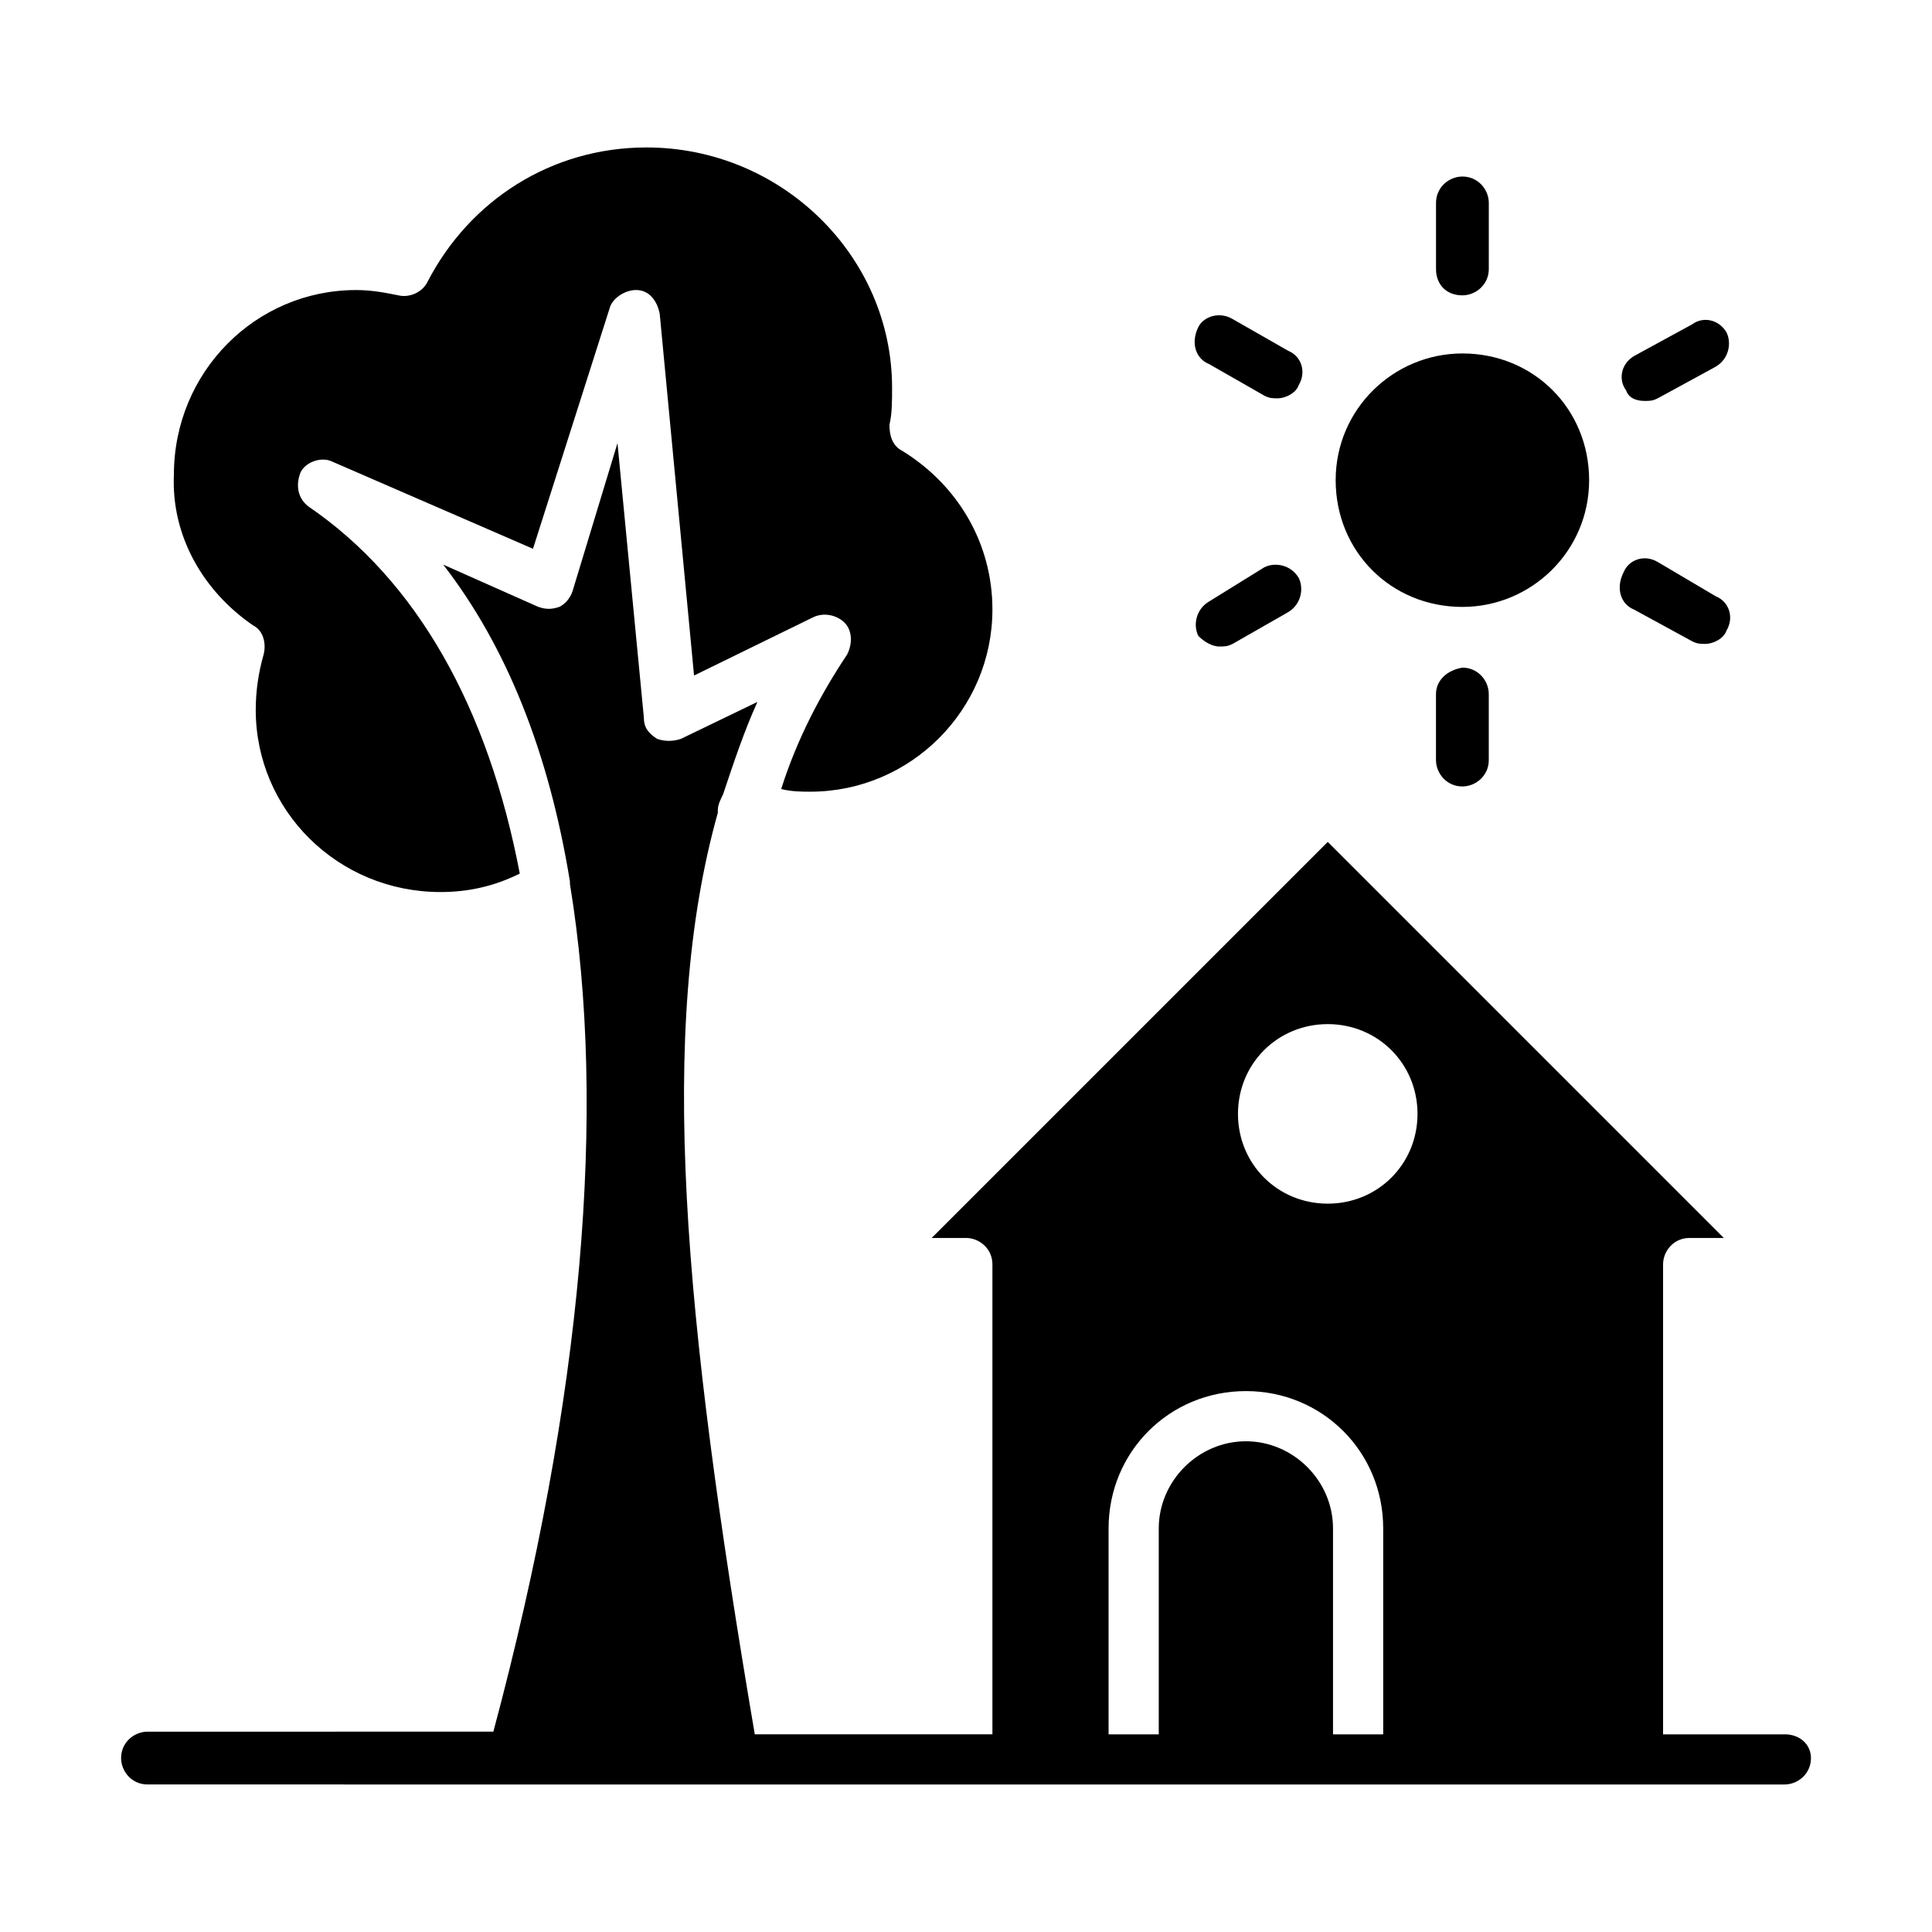 <?xml version="1.0" encoding="UTF-8"?>
<!-- Uploaded to: SVG Repo, www.svgrepo.com, Generator: SVG Repo Mixer Tools -->
<svg fill="#000000" width="800px" height="800px" version="1.1" viewBox="144 144 512 512" xmlns="http://www.w3.org/2000/svg">
 <g>
  <path d="m211.07 309.73c2.801 1.398 3.5 4.898 2.801 7.695-1.398 4.898-2.098 9.797-2.098 14.695 0 26.59 21.691 48.281 48.98 48.281 6.996 0 13.996-1.398 20.992-4.898-8.398-44.082-27.289-77.672-55.98-97.262-2.801-2.098-3.5-5.598-2.098-9.098 1.398-2.801 5.598-4.199 8.398-2.801l53.18 23.09 20.293-63.676c0.699-2.801 4.199-4.898 6.996-4.898 3.5 0 5.598 2.801 6.297 6.297l9.098 95.863 31.488-15.395c2.801-1.398 6.297-0.699 8.398 1.398 2.098 2.098 2.098 5.598 0.699 8.398-6.996 10.496-13.297 22.391-17.492 35.688 2.801 0.699 5.598 0.699 7.695 0.699 26.59 0 48.281-21.691 48.281-48.281 0-17.492-9.098-32.887-23.789-41.984-2.801-1.398-3.5-4.199-3.5-6.996 0.699-2.801 0.699-6.297 0.699-9.797-0.004-34.984-29.395-63.672-65.078-63.672-25.191 0-46.883 13.996-58.078 35.688-1.398 2.801-4.898 4.199-7.695 3.5-3.5-0.699-6.996-1.398-11.195-1.398-26.59 0-48.281 21.691-48.281 48.98-0.703 16.09 7.691 30.785 20.988 39.883z"/>
  <path d="m616.92 603.62h-32.188v-124.55c0-3.5 2.801-6.996 6.996-6.996h9.098l-104.96-104.96-104.96 104.96 9.098-0.004c3.5 0 6.996 2.801 6.996 6.996v124.55h-62.977c-18.895-111.26-25.891-186.83-9.797-244.21v-0.699c0-1.398 0.699-2.801 1.398-4.199 2.801-8.398 5.598-16.793 9.098-24.492l-20.293 9.797c-2.098 0.699-4.199 0.699-6.297 0-2.098-1.398-3.5-2.801-3.5-5.598l-6.996-72.773-11.895 39.184c-0.699 2.098-2.098 3.5-3.5 4.199-2.098 0.699-3.5 0.699-5.598 0l-25.191-11.195c16.793 21.691 27.988 49.68 33.586 83.969v0.699c9.797 59.477 3.5 135.75-20.293 224.61l-91.66 0.004c-3.5 0-6.996 2.801-6.996 6.996 0 3.5 2.801 6.996 6.996 6.996l433.84 0.004c3.5 0 6.996-2.801 6.996-6.996 0-3.5-2.801-6.301-6.996-6.301zm-106.36 0h-13.297v-54.578c0-12.594-10.496-23.09-23.09-23.09s-23.09 10.496-23.09 23.09v54.578h-13.297v-54.578c0-20.293 16.094-36.387 36.387-36.387s36.387 16.094 36.387 36.387zm-14.695-140.64c-13.297 0-23.789-10.496-23.789-23.789 0-13.297 10.496-23.789 23.789-23.789 13.297 0 23.789 10.496 23.789 23.789s-10.496 23.789-23.789 23.789z"/>
  <path d="m467.17 315.33c1.398 0 2.098 0 3.5-0.699l14.695-8.398c3.5-2.098 4.199-6.297 2.801-9.098-2.098-3.5-6.297-4.199-9.098-2.801l-14.695 9.098c-3.5 2.098-4.199 6.297-2.801 9.098 1.402 1.398 3.5 2.801 5.598 2.801z"/>
  <path d="m464.38 240.46 14.695 8.398c1.398 0.699 2.098 0.699 3.5 0.699 2.098 0 4.898-1.398 5.598-3.5 2.098-3.5 0.699-7.695-2.801-9.098l-14.695-8.398c-3.5-2.098-7.695-0.699-9.098 2.098-2.098 4.203-0.699 8.402 2.801 9.801z"/>
  <path d="m577.03 305.54 15.395 8.398c1.398 0.699 2.098 0.699 3.5 0.699 2.098 0 4.898-1.398 5.598-3.5 2.098-3.5 0.699-7.695-2.801-9.098l-15.395-9.098c-3.5-2.098-7.695-0.699-9.098 2.801-2.098 4.199-0.699 8.395 2.801 9.797z"/>
  <path d="m531.55 222.27c3.5 0 6.996-2.801 6.996-6.996l0.004-17.496c0-3.5-2.801-6.996-6.996-6.996-3.5 0-6.996 2.801-6.996 6.996v17.492c-0.004 4.199 2.797 7 6.992 7z"/>
  <path d="m524.55 327.93v17.492c0 3.5 2.801 6.996 6.996 6.996 3.5 0 6.996-2.801 6.996-6.996v-17.492c0-3.5-2.801-6.996-6.996-6.996-4.195 0.699-6.996 3.496-6.996 6.996z"/>
  <path d="m531.55 304.84c18.191 0 33.586-14.695 33.586-33.586 0-18.895-14.695-33.586-33.586-33.586-18.191 0-33.586 14.695-33.586 33.586s14.695 33.586 33.586 33.586z"/>
  <path d="m579.83 250.25c1.398 0 2.098 0 3.5-0.699l15.395-8.398c3.5-2.098 4.199-6.297 2.801-9.098-2.098-3.5-6.297-4.199-9.098-2.098l-15.395 8.398c-3.5 2.098-4.199 6.297-2.098 9.098 0.695 2.098 2.793 2.797 4.894 2.797z"/>
 </g>
</svg>